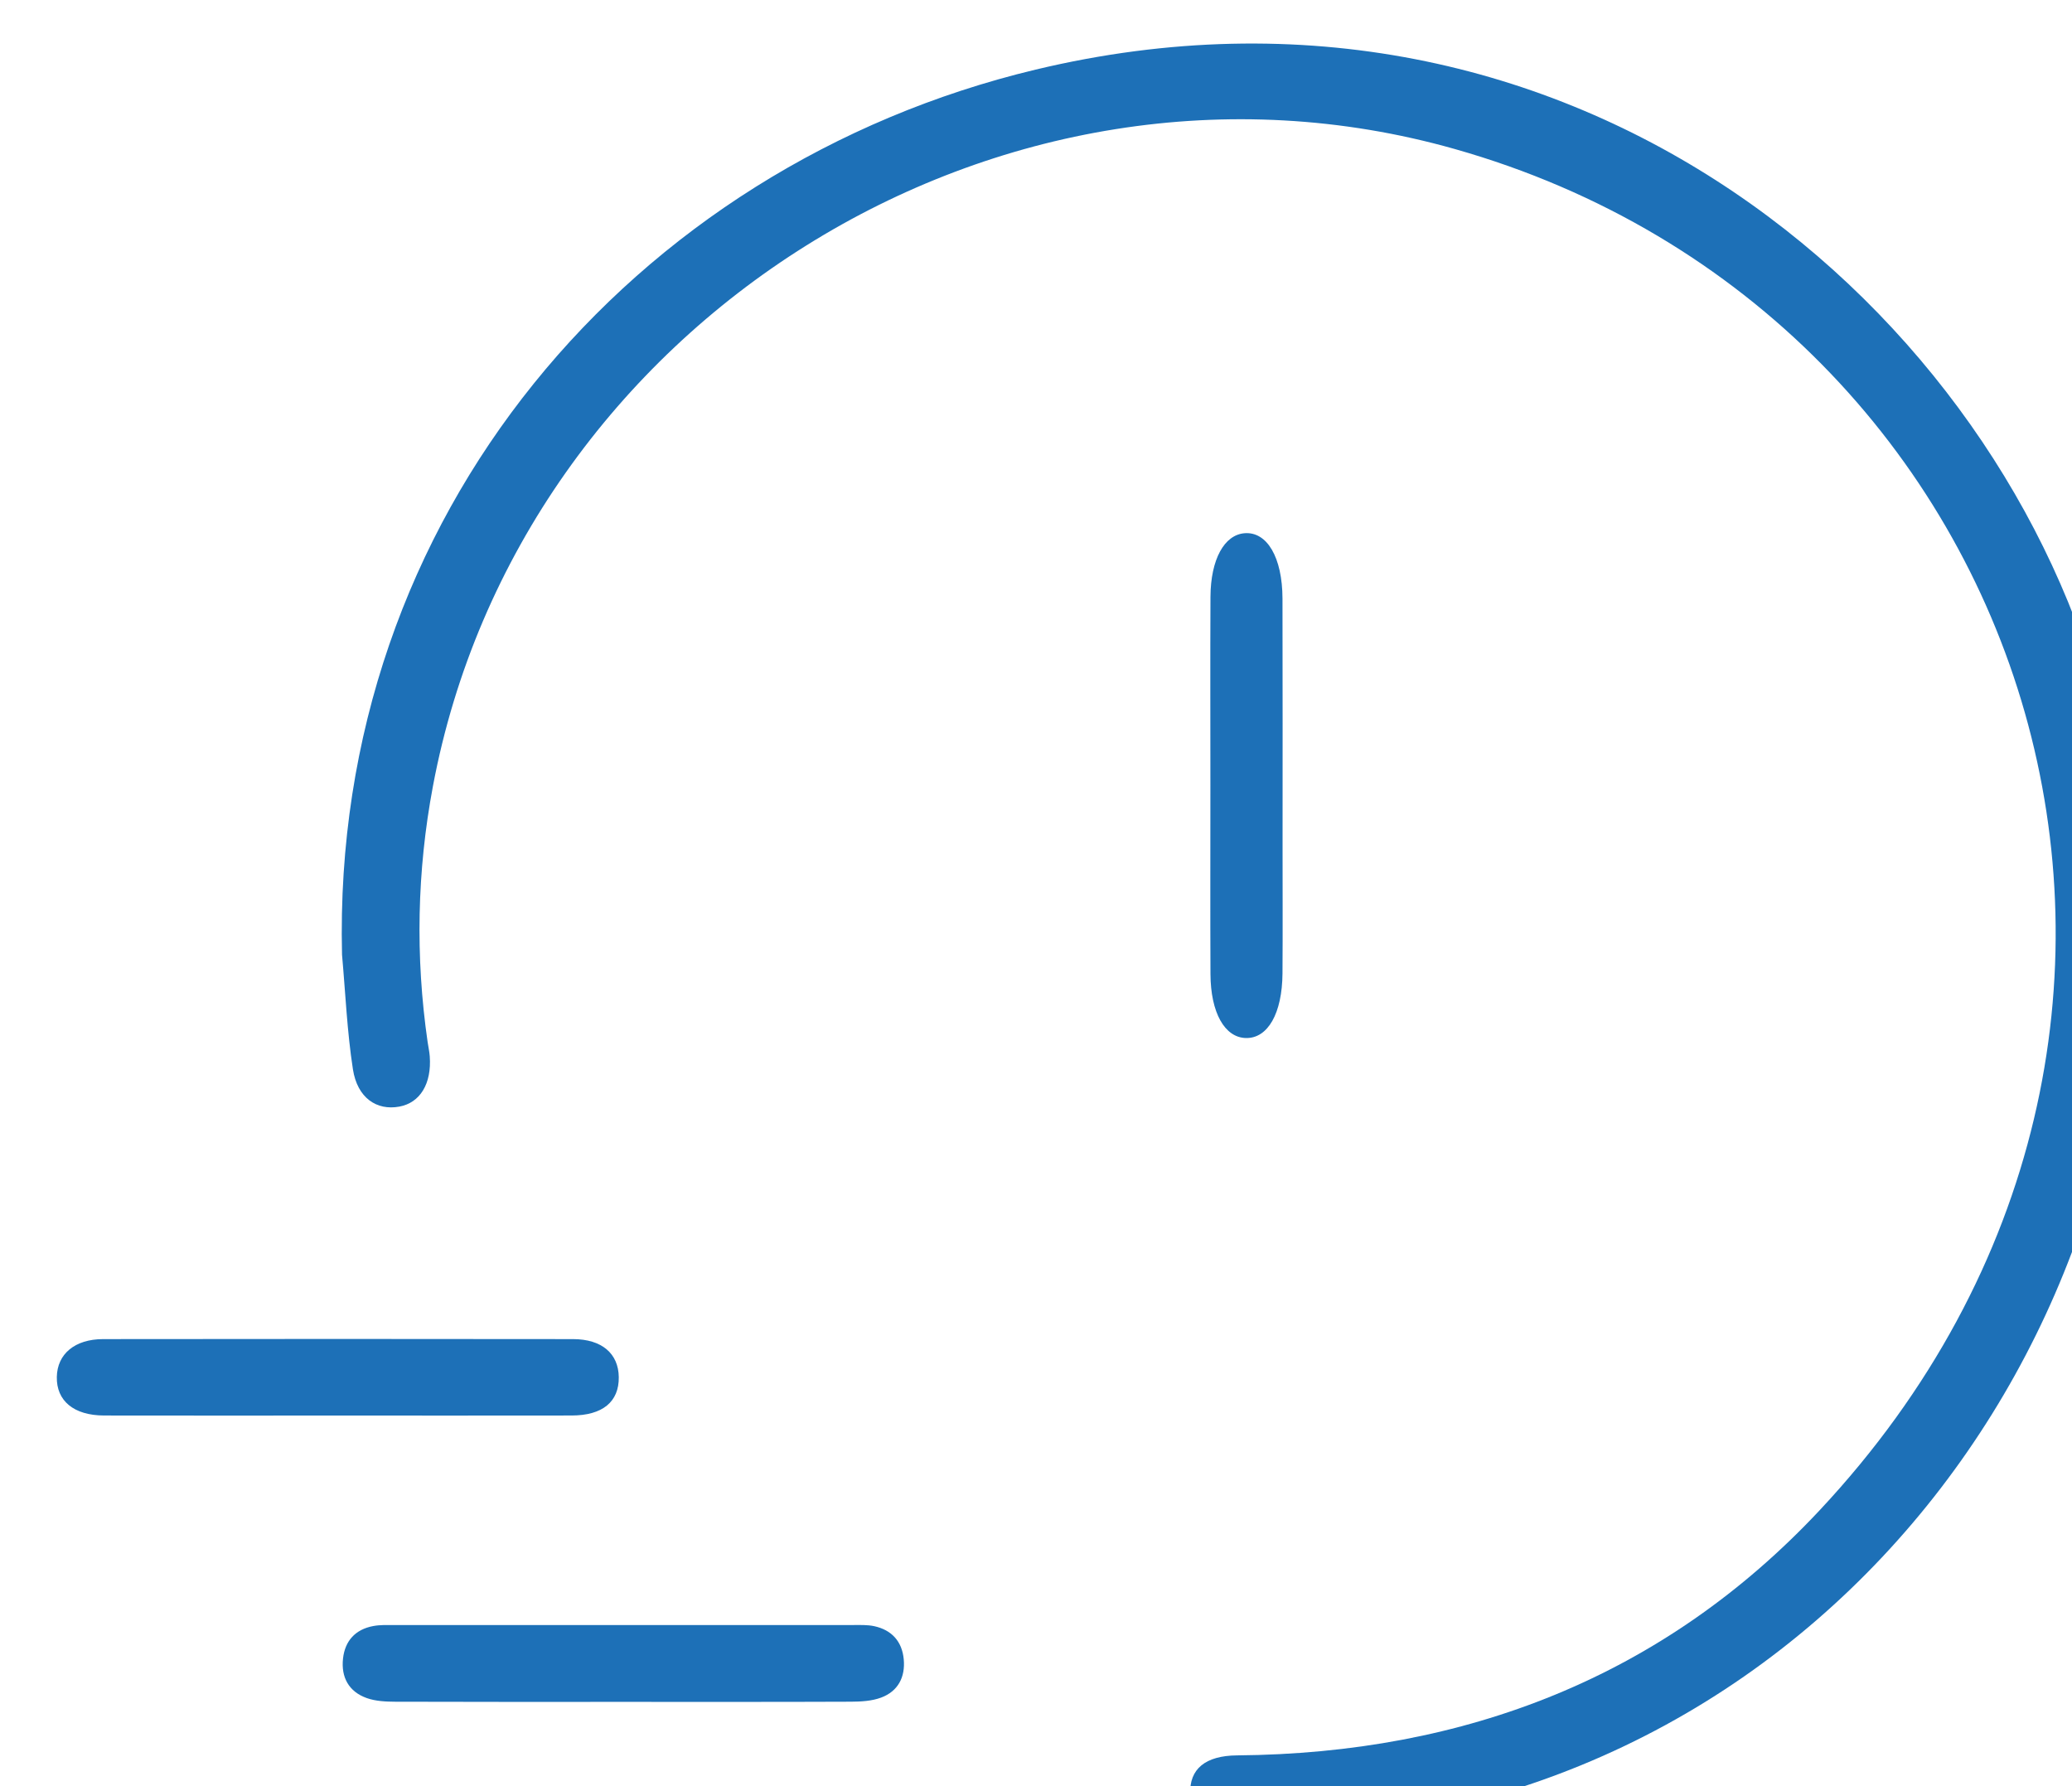 <svg xmlns="http://www.w3.org/2000/svg" xmlns:svg="http://www.w3.org/2000/svg" width="37.978mm" height="32.741mm" viewBox="0 0 37.978 32.741" id="svg1" xml:space="preserve"><defs id="defs1"><clipPath clipPathUnits="userSpaceOnUse" id="clipPath5607"><path d="M 0,7576.903 H 1440 V 0 H 0 Z" transform="translate(-349.794,-6156.341)" id="path5607"></path></clipPath><clipPath clipPathUnits="userSpaceOnUse" id="clipPath5609"><path d="M 0,7576.903 H 1440 V 0 H 0 Z" transform="translate(-349.515,-6132.434)" id="path5609"></path></clipPath><clipPath clipPathUnits="userSpaceOnUse" id="clipPath5611"><path d="M 0,7576.903 H 1440 V 0 H 0 Z" transform="translate(-364.365,-6117.58)" id="path5611"></path></clipPath><clipPath clipPathUnits="userSpaceOnUse" id="clipPath5613"><path d="M 0,7576.903 H 1440 V 0 H 0 Z" transform="translate(-394.841,-6165.122)" id="path5613"></path></clipPath></defs><g id="layer-MC1" transform="matrix(0.265,0,0,0.265,-660.176,-504.238)"><path id="path5606" d="M 0,0 C -0.553,22.798 15.091,40.92 35.982,45.926 63.851,52.605 86.193,33.487 91.488,12.467 97.785,-12.53 81.8,-40.266 54.66,-44.793 c -2.692,-0.449 -5.445,-0.549 -8.175,-0.728 -1.537,-0.102 -2.422,0.687 -2.473,1.982 -0.049,1.285 0.782,1.978 2.43,1.992 11.824,0.099 22.132,4.065 30.237,12.728 23.214,24.81 11.464,62.01 -18.941,70.626 C 34.175,48.484 9.23,32.793 4.715,8.735 3.89,4.342 3.799,-0.097 4.442,-4.536 4.478,-4.782 4.534,-5.027 4.552,-5.274 4.655,-6.692 4.054,-7.681 2.976,-7.882 1.795,-8.102 0.795,-7.429 0.565,-5.945 0.261,-3.981 0.178,-1.983 0,0" style="fill:#1d70b7;fill-opacity:1;fill-rule:nonzero;stroke:none" transform="matrix(1.333,0,0,-1.333,2514.887,1968.821)" clip-path="url(#clipPath5607)"></path><path id="path5608" d="m 0,0 c -4.023,0 -8.047,-0.006 -12.07,0.002 -1.567,0.004 -2.474,0.761 -2.449,2.003 0.023,1.186 0.929,1.959 2.4,1.961 8.13,0.011 16.26,0.011 24.39,0 C 13.766,3.963 14.625,3.213 14.64,1.992 14.655,0.715 13.801,0.005 12.195,0.002 8.13,-0.005 4.065,0 0,0" style="fill:#1d70b7;fill-opacity:1;fill-rule:nonzero;stroke:none" transform="matrix(1.333,0,0,-1.333,2514.514,2000.697)" clip-path="url(#clipPath5609)"></path><path id="path5610" d="m 0,0 c -3.94,0 -7.879,-0.006 -11.819,0.008 -0.491,0.002 -1.011,0.027 -1.466,0.187 -0.939,0.331 -1.346,1.083 -1.238,2.055 0.102,0.921 0.645,1.513 1.569,1.685 0.363,0.068 0.743,0.052 1.116,0.052 7.921,0.003 15.842,0.003 23.763,0 0.372,0 0.755,0.018 1.115,-0.059 C 13.952,3.73 14.486,3.134 14.572,2.207 14.657,1.287 14.278,0.552 13.403,0.224 12.916,0.041 12.35,0.011 11.819,0.009 7.879,-0.007 3.94,0 0,0" style="fill:#1d70b7;fill-opacity:1;fill-rule:nonzero;stroke:none" transform="matrix(1.333,0,0,-1.333,2534.315,2020.502)" clip-path="url(#clipPath5611)"></path><path id="path5612" d="m 0,0 c 0,3.263 -0.012,6.527 0.004,9.79 0.01,1.941 0.717,3.217 1.773,3.298 1.161,0.09 1.957,-1.251 1.964,-3.389 C 3.753,5.391 3.745,1.083 3.745,-3.224 3.745,-5.4 3.756,-7.576 3.741,-9.751 3.727,-11.832 2.978,-13.132 1.843,-13.107 0.745,-13.083 0.014,-11.799 0.004,-9.79 -0.011,-6.527 0,-3.263 0,0" style="fill:#1d70b7;fill-opacity:1;fill-rule:nonzero;stroke:none" transform="matrix(1.333,0,0,-1.333,2574.949,1957.113)" clip-path="url(#clipPath5613)"></path></g></svg>